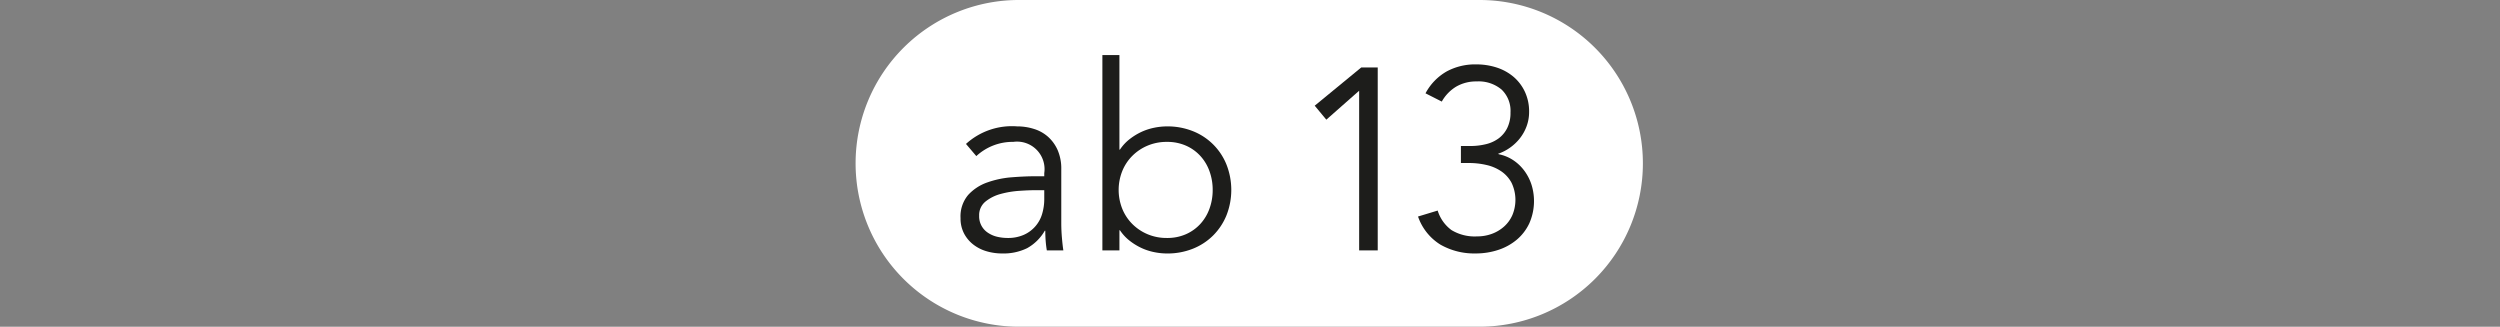 <svg id="Ebene_1" data-name="Ebene 1" xmlns="http://www.w3.org/2000/svg" viewBox="0 0 176 23"><rect x="0" y="0" width="176" height="23" fill="#808080" stroke="none"/><defs><style>.cls-1{fill:#fff;}.cls-2{fill:#1d1d1b;}</style></defs><title>wXX+mobil</title><path id="_Pfad_" data-name="&lt;Pfad&gt;" class="cls-1" d="M115.659,11.5a11.5,11.5,0,0,0-11.5-11.5H71.841a11.5,11.5,0,1,0,0,22.999h0v0h32.318v0A11.499,11.499,0,0,0,115.659,11.5Z"/><path class="cls-2" d="M73.516,12.408V12.188a1.937,1.937,0,0,0-2.183-2.2,3.758,3.758,0,0,0-2.6,1.001l-0.728-.856a4.805,4.805,0,0,1,3.601-1.236,3.911,3.911,0,0,1,1.191.182,2.679,2.679,0,0,1,.99.555,2.754,2.754,0,0,1,.673.936,3.263,3.263,0,0,1,.254,1.346v3.801q0,0.491.046,1.027t0.1,0.882H73.697c-0.036-.206-0.063-0.43-0.082-0.673s-0.026-.478-0.026-0.709h-0.037a3.251,3.251,0,0,1-1.245,1.228,3.781,3.781,0,0,1-1.755.372A3.854,3.854,0,0,1,69.46,17.69a2.777,2.777,0,0,1-.938-0.473,2.402,2.402,0,0,1-.654-0.782,2.277,2.277,0,0,1-.246-1.081,2.333,2.333,0,0,1,.536-1.628,3.285,3.285,0,0,1,1.346-.882,6.638,6.638,0,0,1,1.727-.363q0.919-.073,1.682-0.073h0.601Zm-0.619.981q-0.454,0-1.136.046a6.589,6.589,0,0,0-1.31.218,2.885,2.885,0,0,0-1.072.536,1.222,1.222,0,0,0-.446,1.001,1.371,1.371,0,0,0,.636,1.208,1.954,1.954,0,0,0,.646.273,3.205,3.205,0,0,0,.718.082,2.742,2.742,0,0,0,1.137-.218,2.316,2.316,0,0,0,1.292-1.464,3.624,3.624,0,0,0,.154-1.063V13.389H72.896Z"/><path class="cls-2" d="M77.607,3.878h1.2v6.656h0.037a3.1,3.1,0,0,1,.691-0.745,4.309,4.309,0,0,1,.836-0.51,4.026,4.026,0,0,1,.901-0.29,4.581,4.581,0,0,1,.882-0.091,4.806,4.806,0,0,1,1.828.337,4.216,4.216,0,0,1,2.364,2.355,4.884,4.884,0,0,1,0,3.564,4.29,4.29,0,0,1-.936,1.418,4.244,4.244,0,0,1-1.427.936,4.806,4.806,0,0,1-1.828.337,4.581,4.581,0,0,1-.882-0.091,4.026,4.026,0,0,1-.901-0.29,4.245,4.245,0,0,1-.836-0.51,3.1,3.1,0,0,1-.691-0.745h-0.037v1.418h-1.2V3.878Zm7.766,9.494a3.82,3.82,0,0,0-.229-1.329,3.171,3.171,0,0,0-.646-1.072,3.022,3.022,0,0,0-1.009-.718,3.249,3.249,0,0,0-1.336-.264,3.442,3.442,0,0,0-1.364.264,3.348,3.348,0,0,0-1.072.718,3.22,3.22,0,0,0-.709,1.072,3.586,3.586,0,0,0,0,2.656,3.22,3.22,0,0,0,.709,1.072,3.348,3.348,0,0,0,1.072.718,3.42,3.42,0,0,0,1.364.264,3.228,3.228,0,0,0,1.336-.264,3.022,3.022,0,0,0,1.009-.718,3.171,3.171,0,0,0,.646-1.072A3.808,3.808,0,0,0,85.373,13.371Z"/><path class="cls-2" d="M96.993,17.626H95.684V6.387l-2.31,2.038-0.819-.983,3.274-2.691h1.163V17.626Z"/><path class="cls-2" d="M102.848,10.279h0.673a4.542,4.542,0,0,0,1.081-.127,2.482,2.482,0,0,0,.901-0.409,2.033,2.033,0,0,0,.609-0.736,2.416,2.416,0,0,0,.227-1.092,2.066,2.066,0,0,0-.627-1.609,2.504,2.504,0,0,0-1.755-.573,2.789,2.789,0,0,0-1.437.363,2.847,2.847,0,0,0-1.018,1.055l-1.146-.582a3.854,3.854,0,0,1,1.483-1.536,4.208,4.208,0,0,1,2.083-.5,4.628,4.628,0,0,1,1.435.218,3.498,3.498,0,0,1,1.183.646,3.115,3.115,0,0,1,.808,1.055,3.256,3.256,0,0,1,.301,1.427,2.898,2.898,0,0,1-.173,1,3.109,3.109,0,0,1-.473.854,3.341,3.341,0,0,1-.7.664,3.262,3.262,0,0,1-.837.428l0.054,0.036a2.804,2.804,0,0,1,1.001.409,3.095,3.095,0,0,1,.782.737,3.445,3.445,0,0,1,.51.981,3.871,3.871,0,0,1-.147,2.728,3.384,3.384,0,0,1-.89,1.163,3.932,3.932,0,0,1-1.31.718,5.023,5.023,0,0,1-1.582.246,4.803,4.803,0,0,1-2.473-.618,3.765,3.765,0,0,1-1.582-1.982l1.383-.419a2.687,2.687,0,0,0,.972,1.373,3.158,3.158,0,0,0,1.81.445,2.957,2.957,0,0,0,1.037-.181,2.673,2.673,0,0,0,.864-0.519,2.354,2.354,0,0,0,.581-0.81,2.782,2.782,0,0,0-.063-2.264,2.277,2.277,0,0,0-.728-0.81,3.059,3.059,0,0,0-1.046-.445,5.425,5.425,0,0,0-1.227-.137h-0.564v-1.2Z"/></svg>